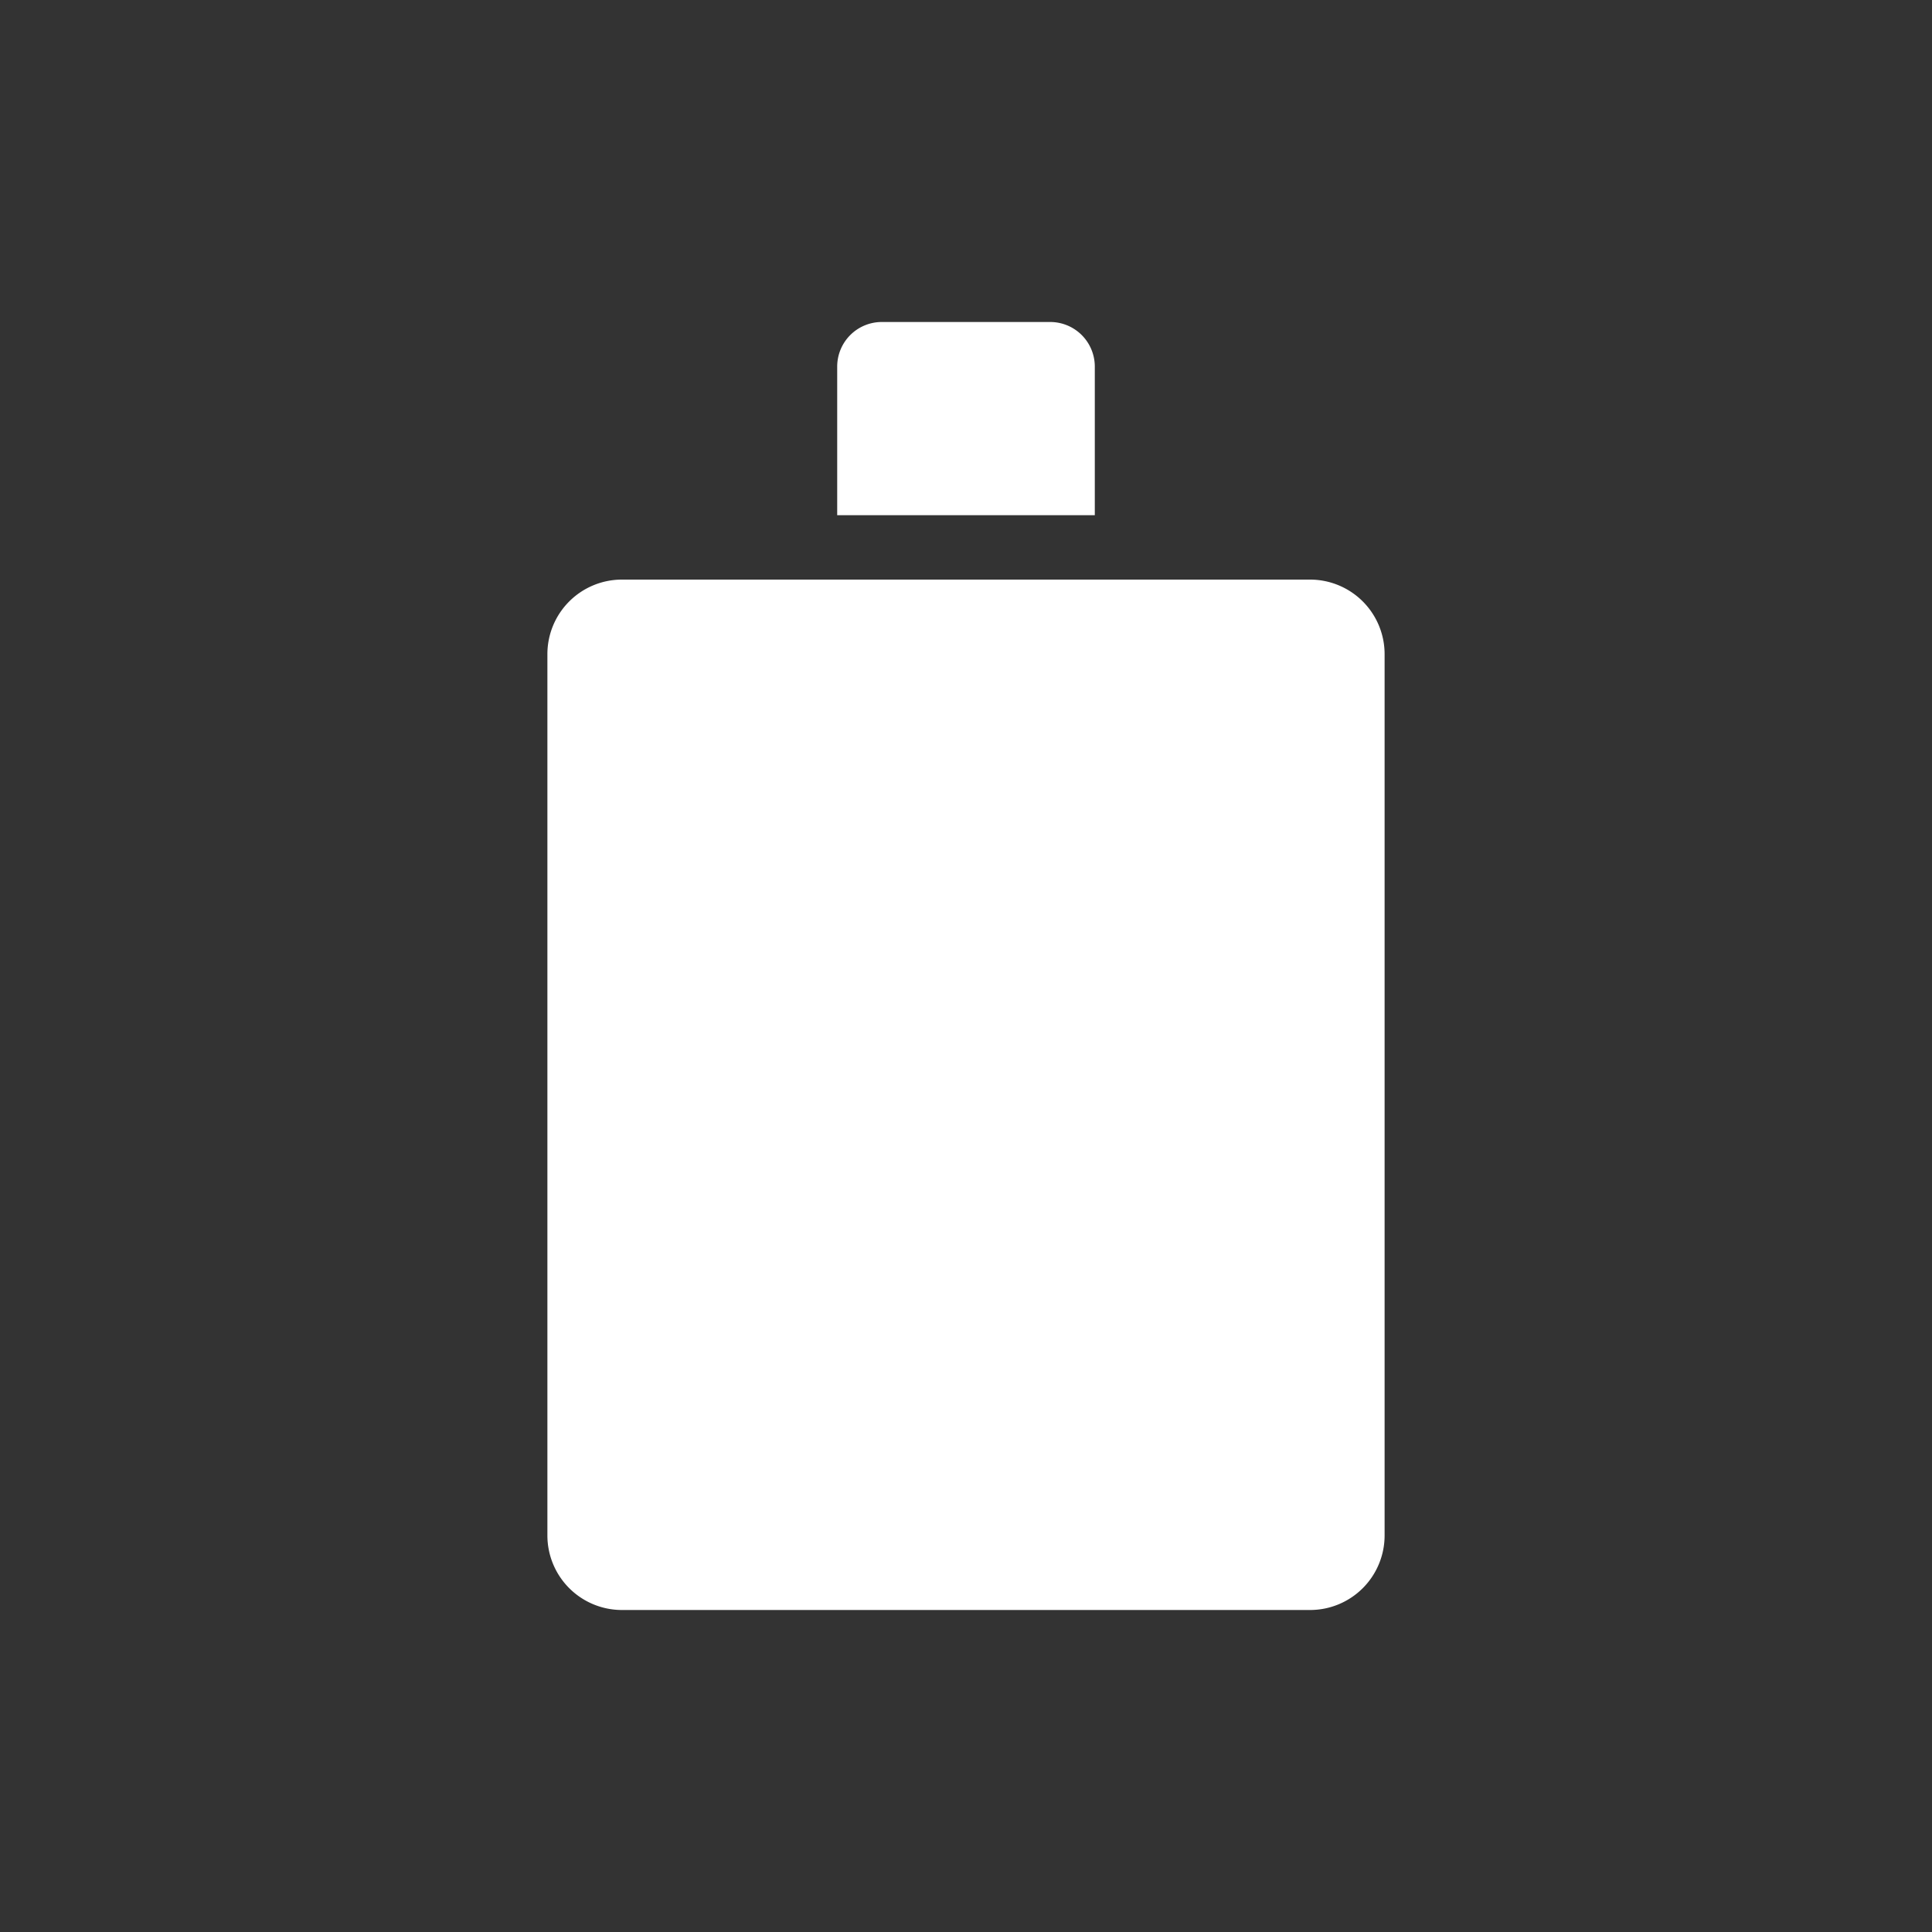 <svg id="Ebene_1" data-name="Ebene 1" xmlns="http://www.w3.org/2000/svg" viewBox="0 0 120 120"><rect x="0" y="0" width="120" height="120" fill="#333333" stroke="none"/><defs><style>.cls-1{fill:#fff;}</style></defs><path class="cls-1" d="M81.38,100H38.62A4.63,4.63,0,0,1,34,95.38V40.62A4.63,4.63,0,0,1,38.62,36H81.38A4.63,4.63,0,0,1,86,40.62V95.38A4.63,4.63,0,0,1,81.38,100ZM65.23,20H54.77A2.77,2.77,0,0,0,52,22.77V32H68V22.77A2.77,2.77,0,0,0,65.23,20Z"/></svg>